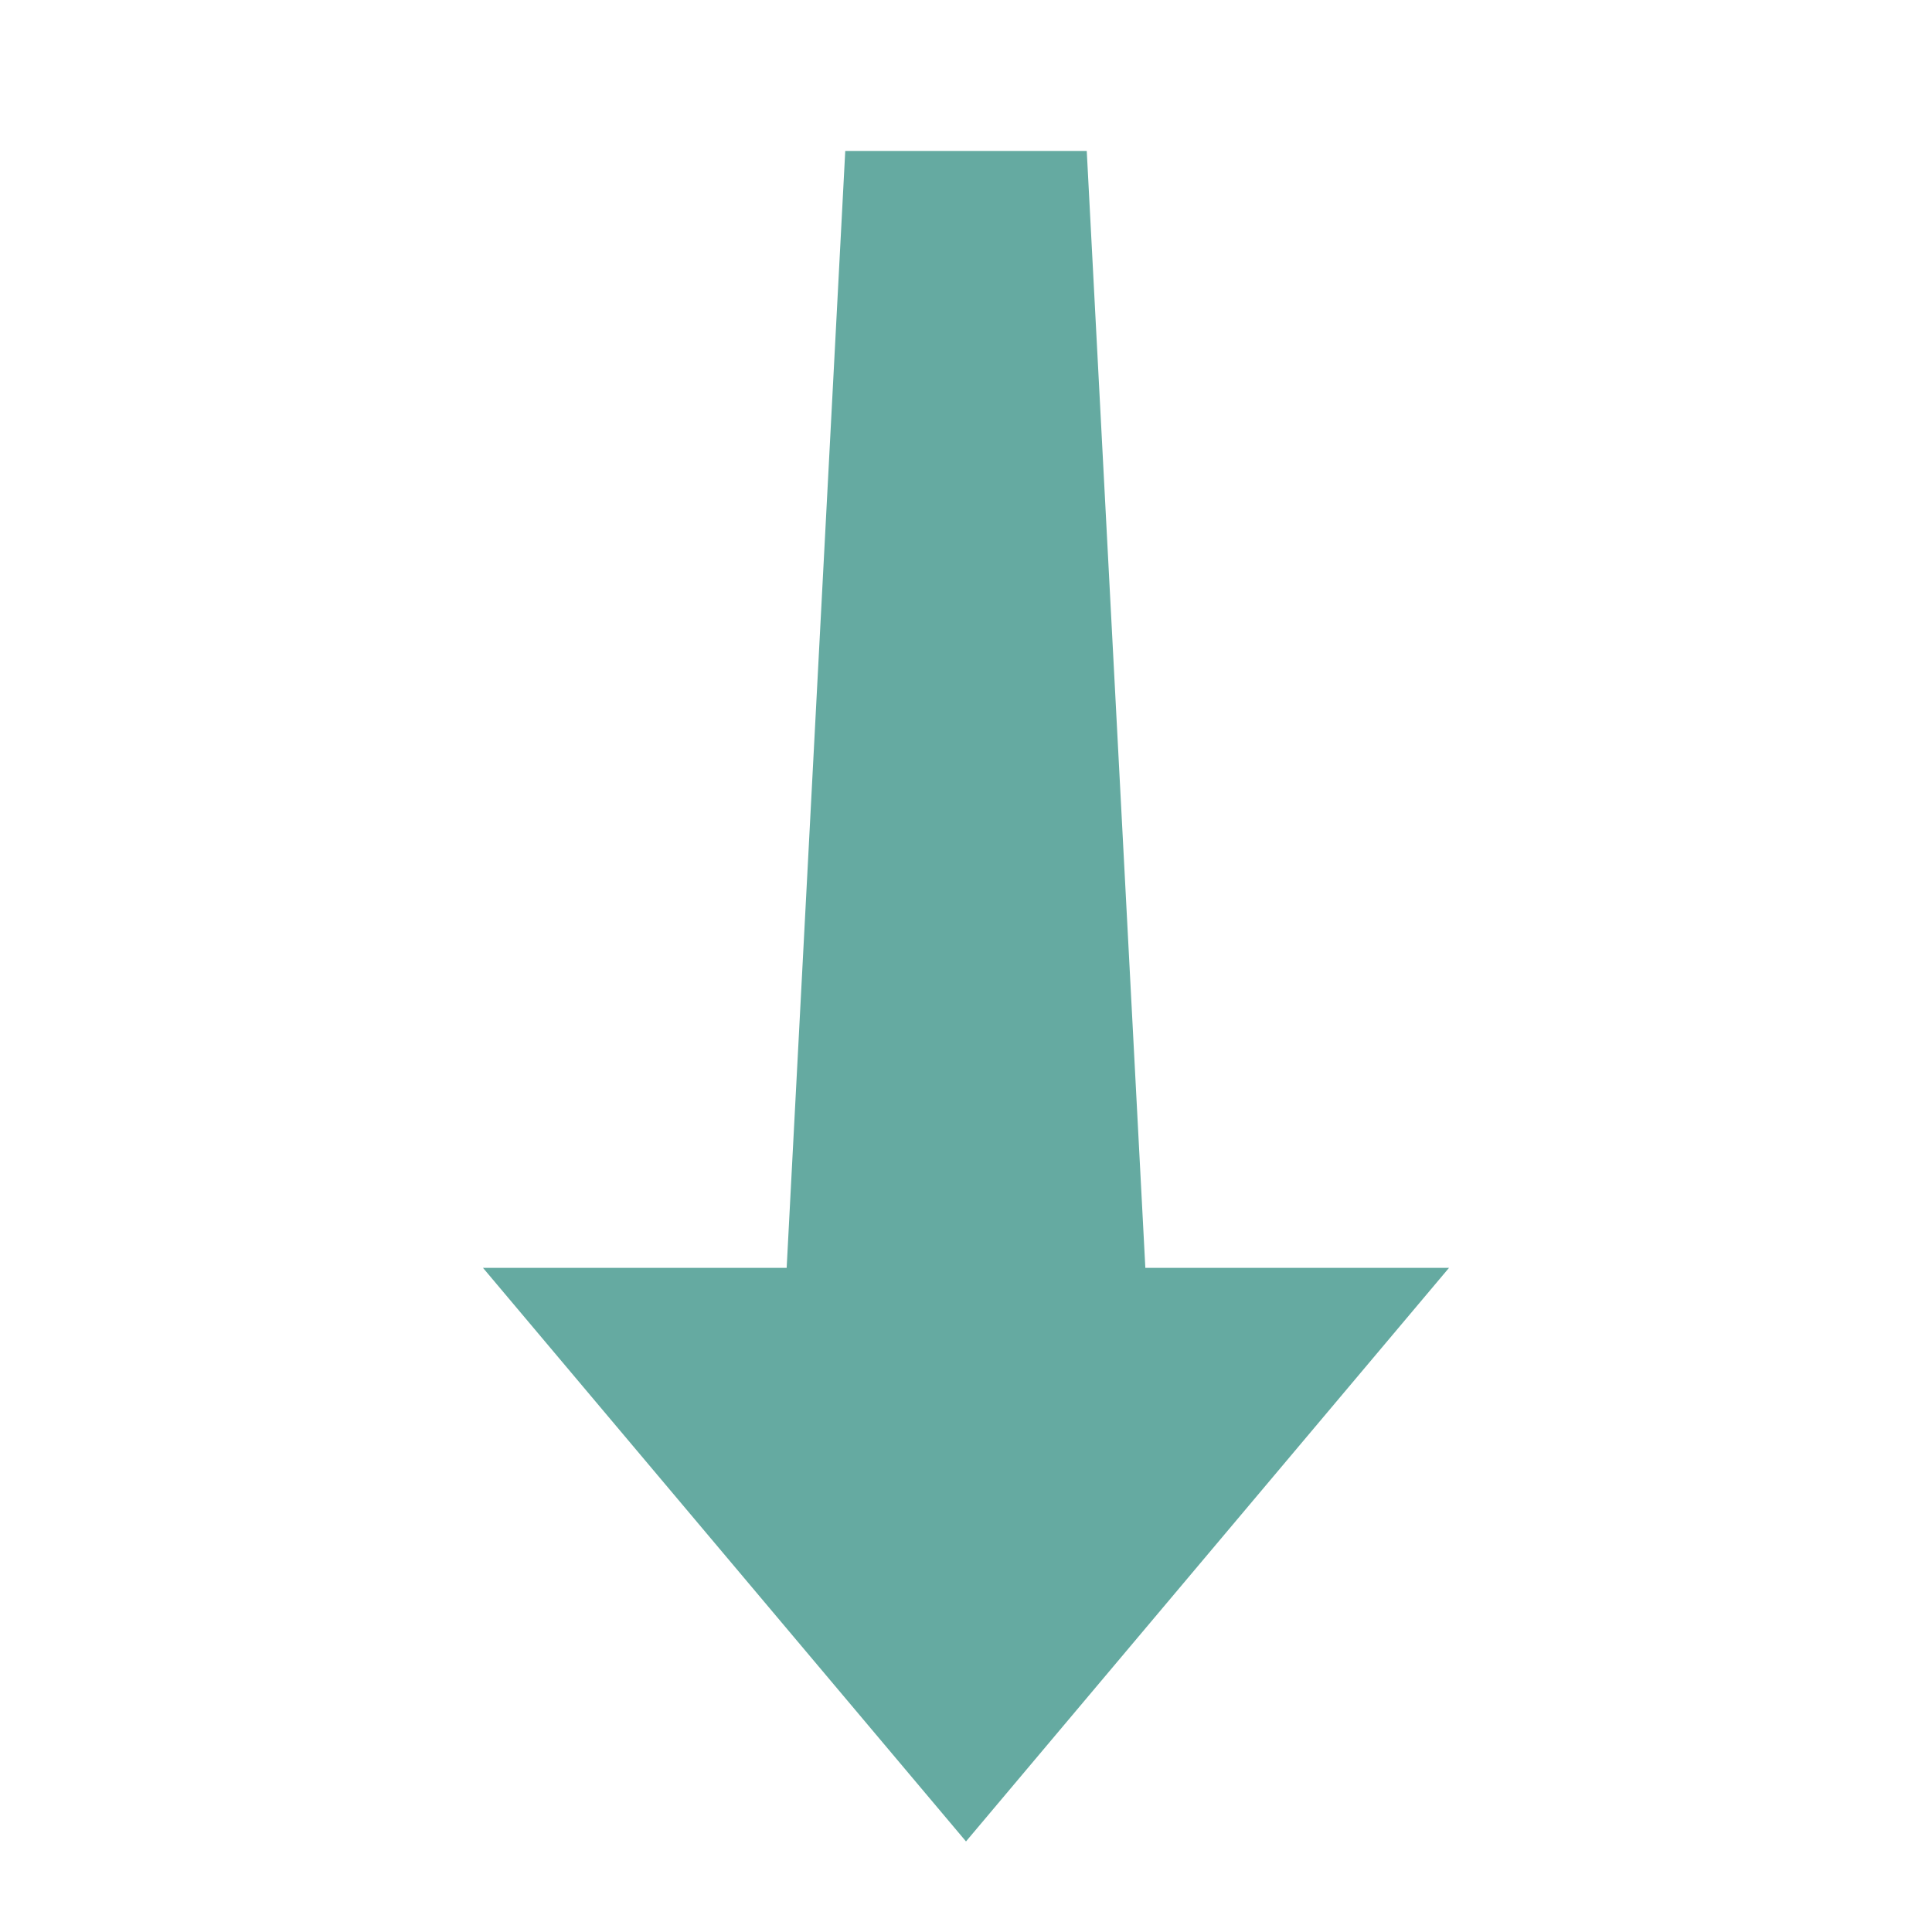 <svg xmlns="http://www.w3.org/2000/svg" version="1.1" xmlns:xlink="http://www.w3.org/1999/xlink" xmlns:svgjs="http://svgjs.com/svgjs" width="512" height="512" x="0" y="0" viewBox="0 0 64 64" style="enable-background:new 0 0 512 512" xml:space="preserve" class=""><g><path d="m32 61 16-19h-10.059l-1.941-37h-8l-1.941 37h-10.059z" fill="#65aaa1" data-original="#000000" class=""></path></g></svg>